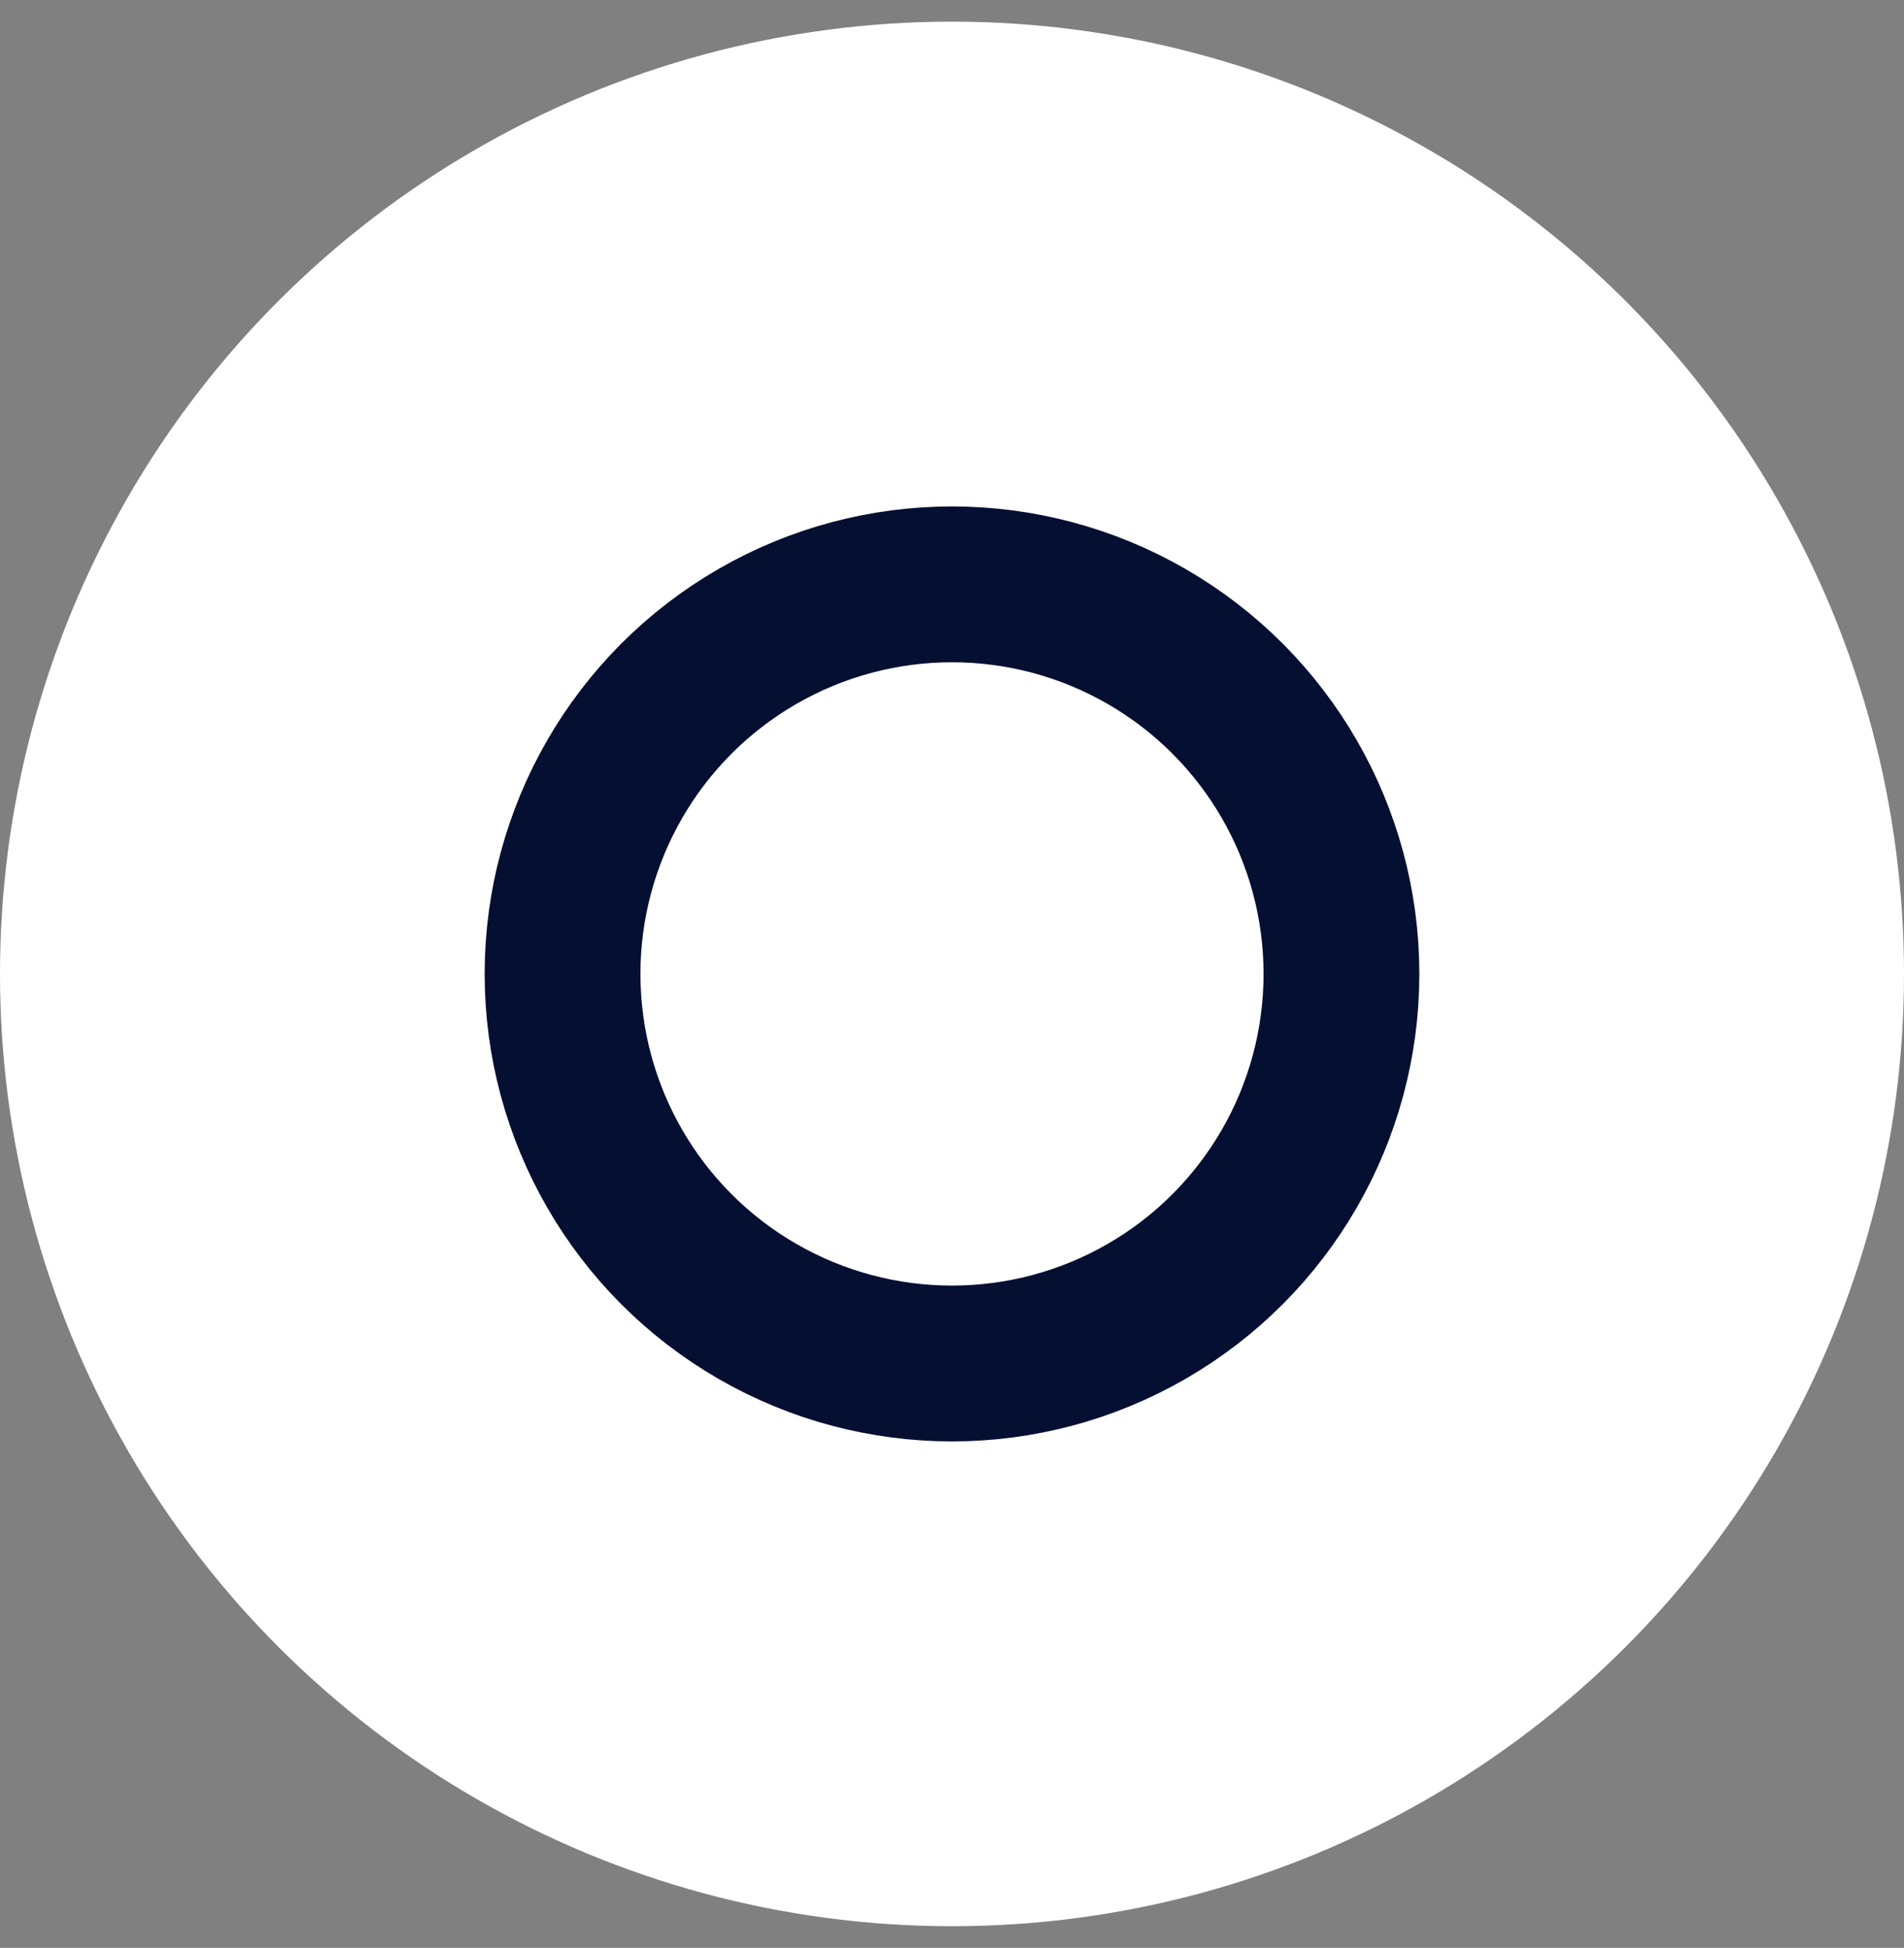 <?xml version="1.0" encoding="UTF-8"?> <svg xmlns="http://www.w3.org/2000/svg" width="44" height="45" viewBox="0 0 44 45" fill="none"><rect x="0" y="0" width="44" height="45" fill="#808080" stroke="none"/><circle cx="22" cy="22.5" r="22" transform="rotate(-90 22 22.5)" fill="white"></circle><circle cx="22" cy="22.5" r="9" stroke="#050F32" stroke-width="3.6"></circle></svg> 